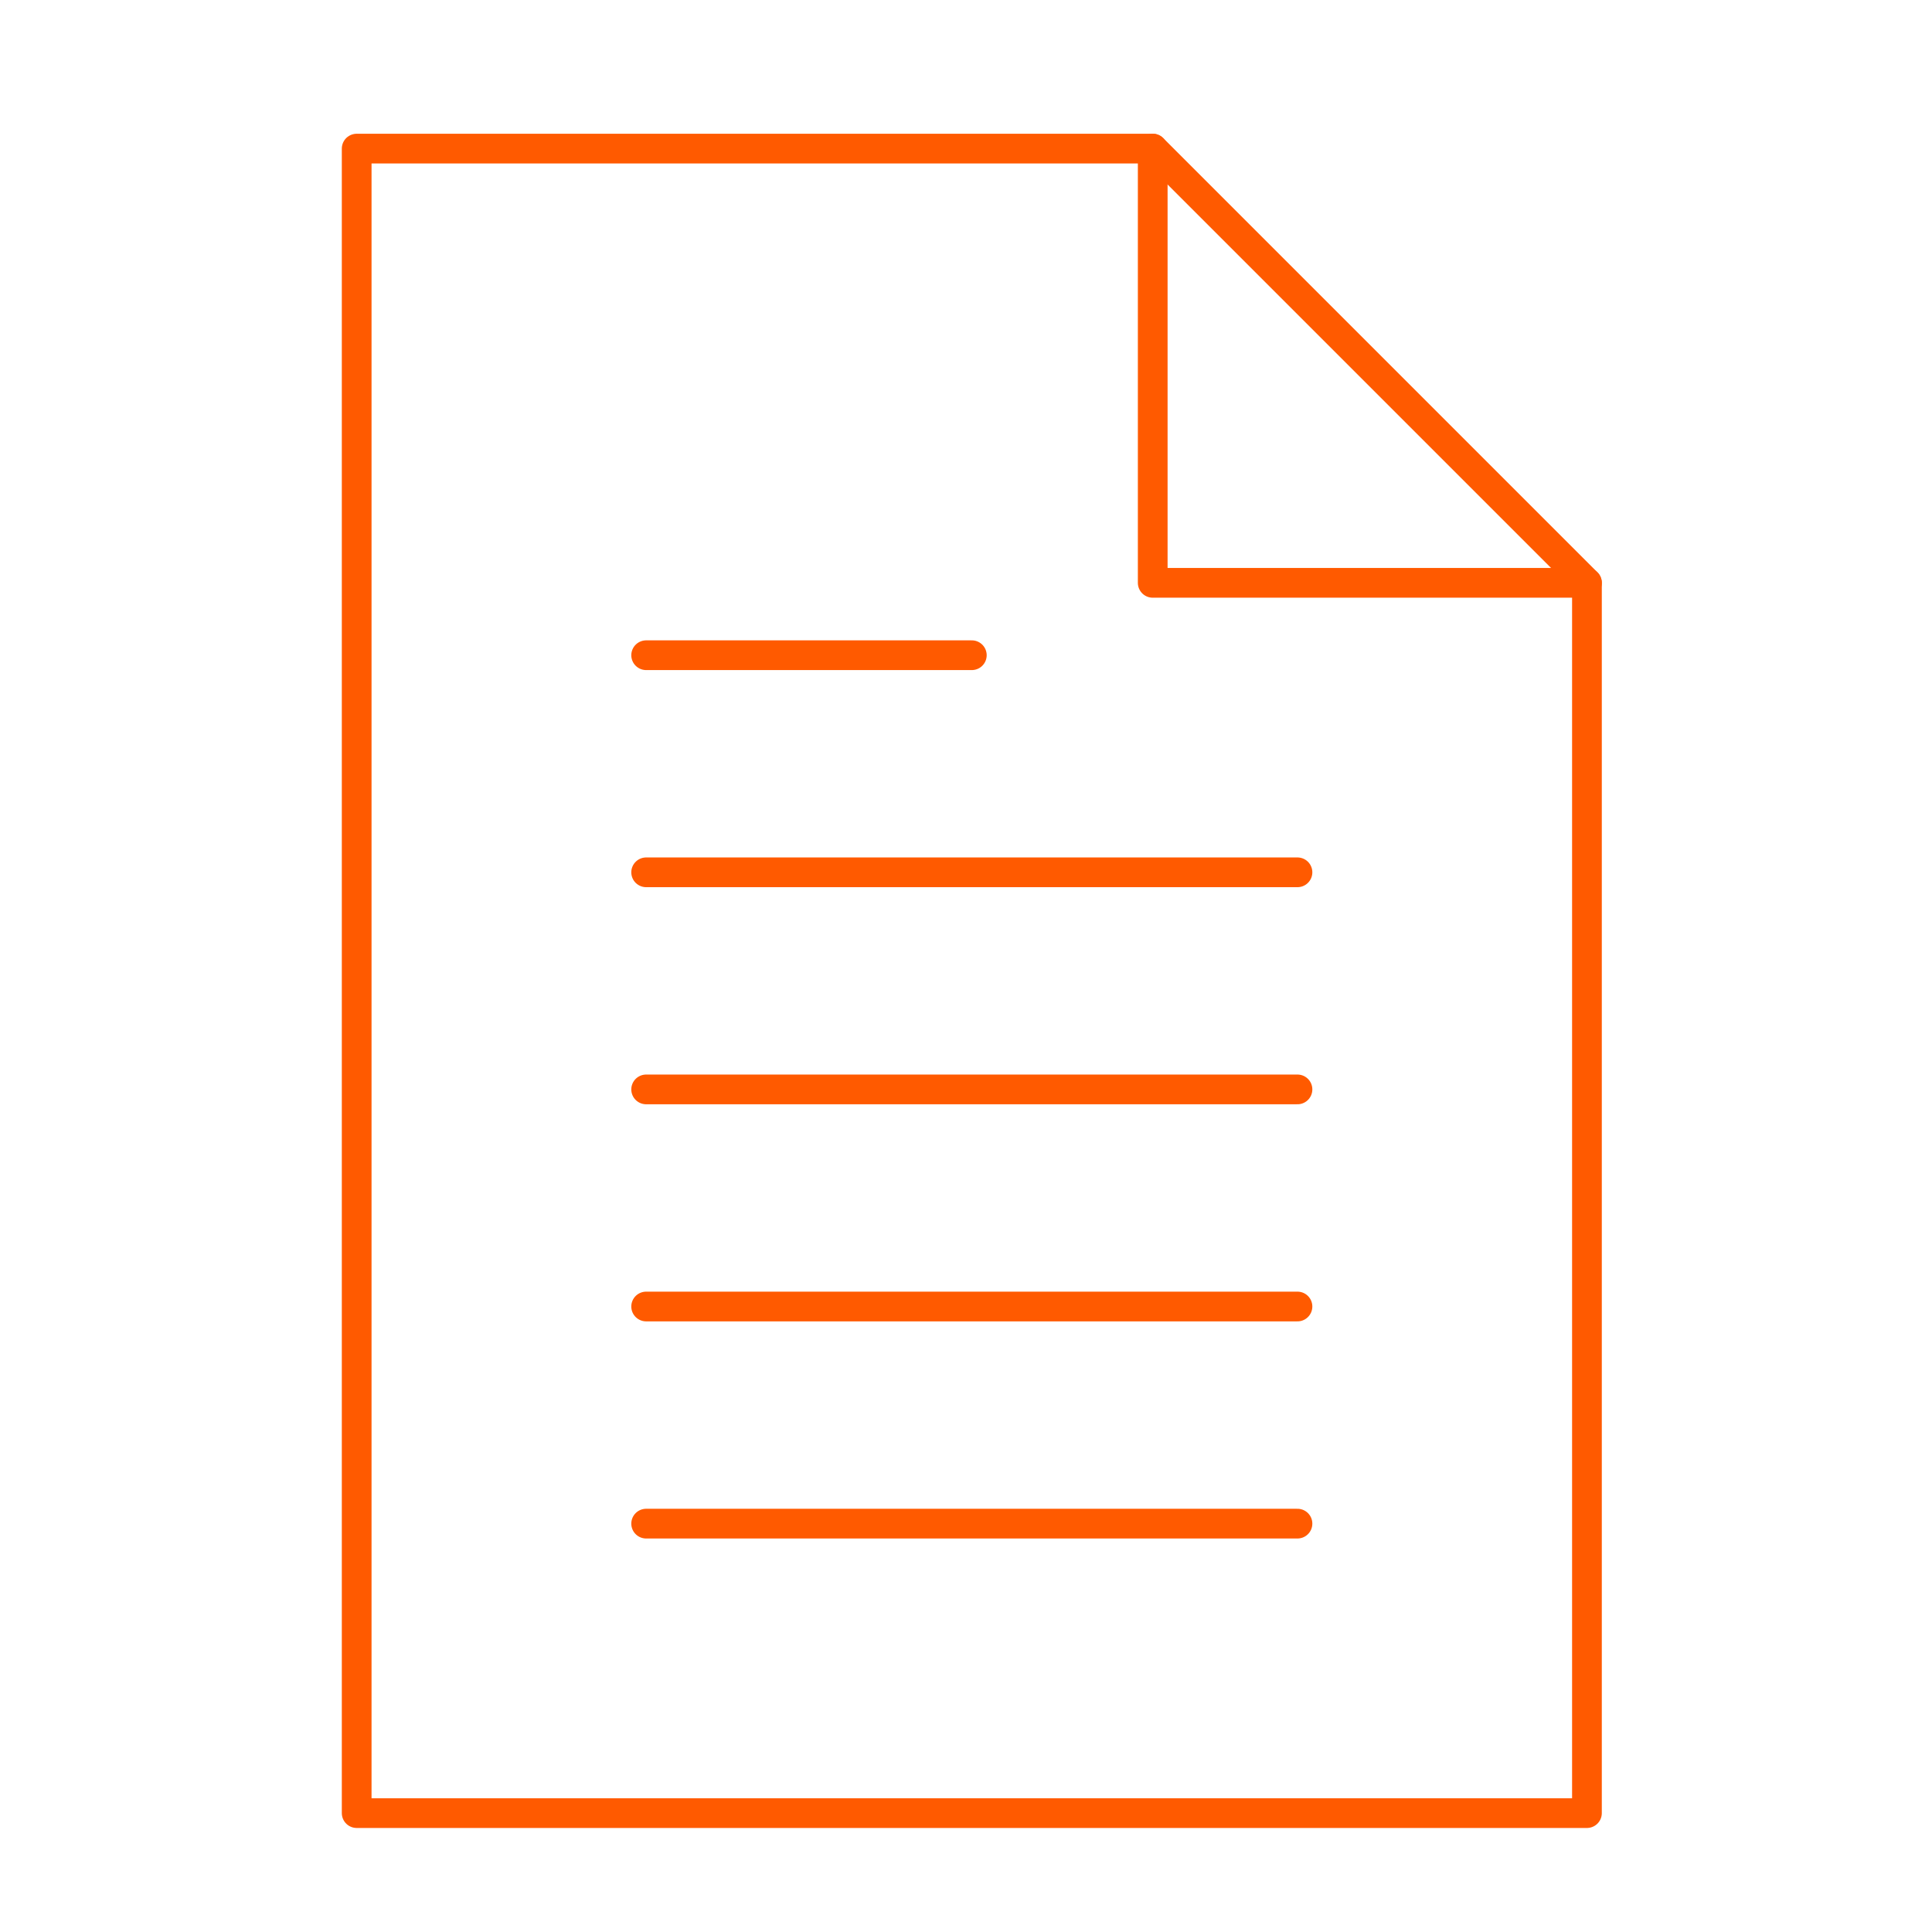 <?xml version="1.0" encoding="UTF-8"?>
<svg width="65px" height="65px" viewBox="0 0 65 65" version="1.1" xmlns="http://www.w3.org/2000/svg" xmlns:xlink="http://www.w3.org/1999/xlink">
    <title>convocatoria</title>
    <g id="convocatoria" stroke="none" stroke-width="1" fill="none" fill-rule="evenodd">
        <rect id="Rectangle" fill="#FFFFFF" x="0" y="0" width="65" height="65"></rect>
        <g id="Group-11" transform="translate(12, 5)" stroke="#FF5A00" stroke-linecap="round" stroke-linejoin="round">
            <g id="Group-5">
                <polygon id="Stroke-1" points="41.391 56 0 56 0 0 26.782 0 41.391 14.609"></polygon>
                <polyline id="Stroke-3" points="26.782 0 26.782 14.609 41.391 14.609"></polyline>
            </g>
            <line x1="9.739" y1="17.044" x2="20.696" y2="17.044" id="Stroke-6"></line>
            <line x1="9.739" y1="24.348" x2="31.652" y2="24.348" id="Stroke-7"></line>
            <line x1="9.739" y1="31.652" x2="31.652" y2="31.652" id="Stroke-8"></line>
            <line x1="9.739" y1="38.956" x2="31.652" y2="38.956" id="Stroke-9"></line>
            <line x1="9.739" y1="46.261" x2="31.652" y2="46.261" id="Stroke-10"></line>
        </g>
    </g>
</svg>